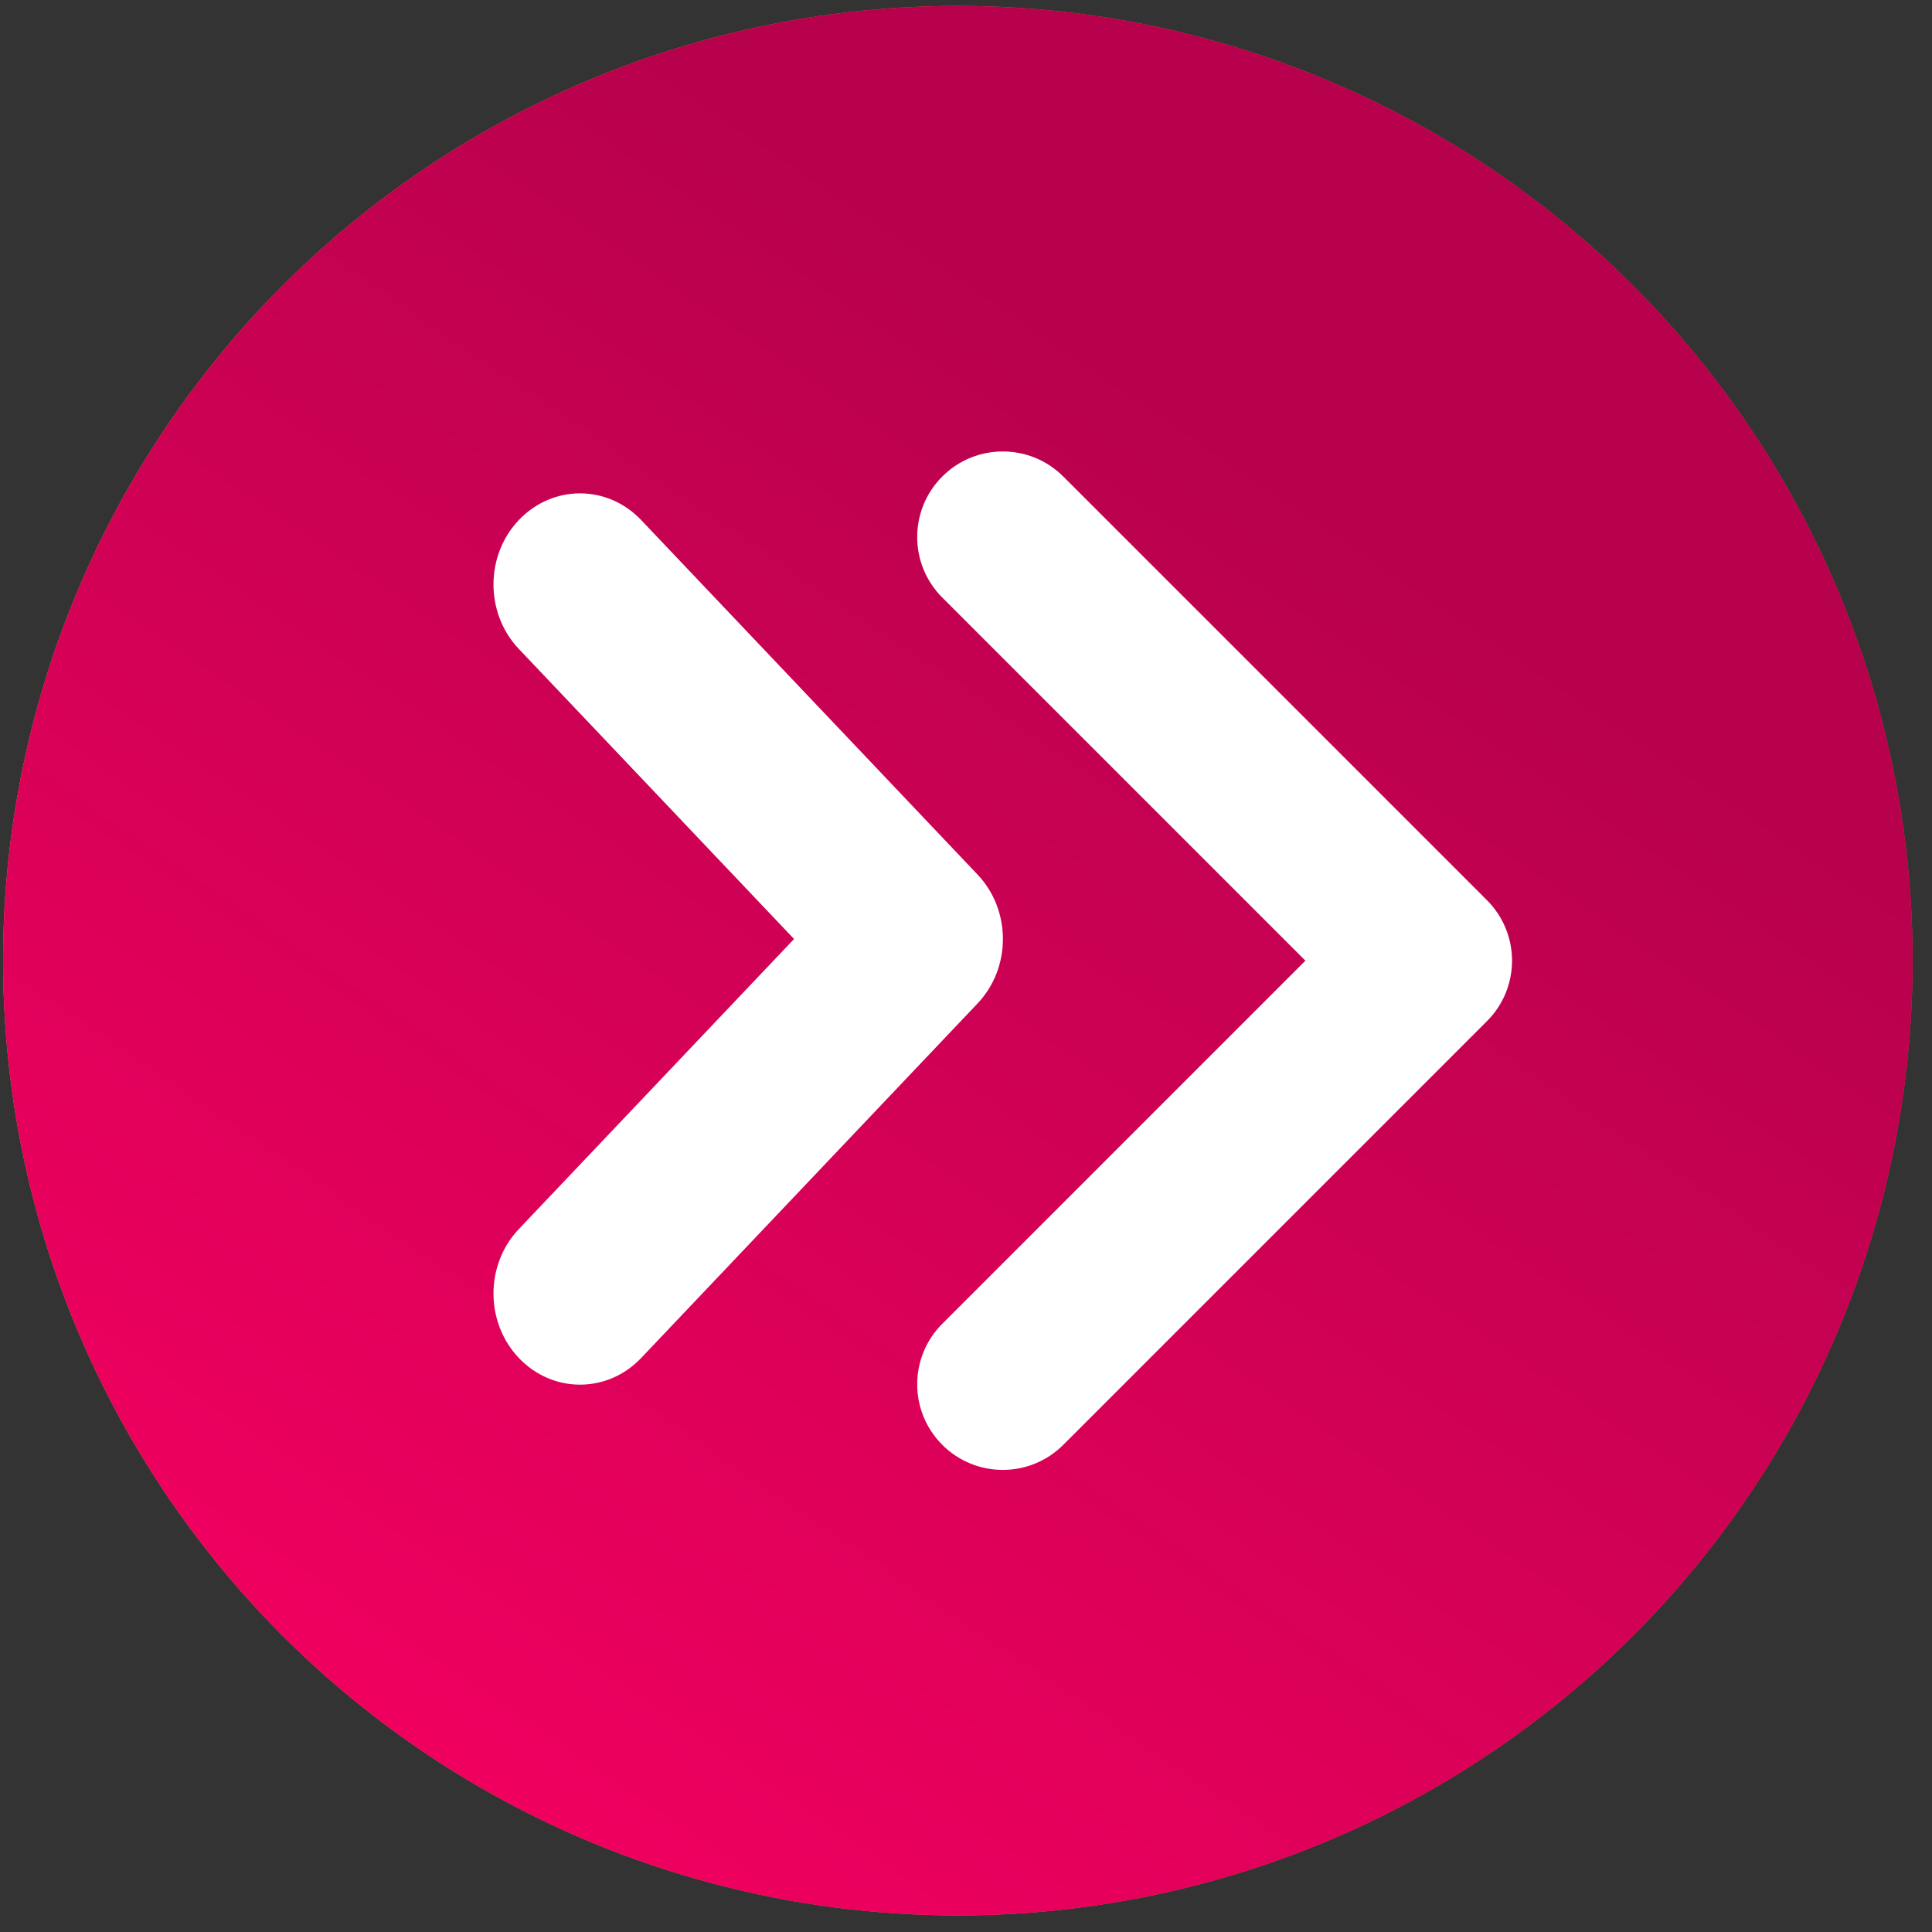 <svg xmlns="http://www.w3.org/2000/svg" width="86" height="86" viewBox="0 0 86 86" fill="none"><rect x="0" y="0" width="86" height="86" fill="#333333" stroke="none"/><circle cx="42.637" cy="42.763" r="42.5" fill="url(#paint0_linear_11_3)"></circle><circle cx="42.637" cy="42.763" r="42.5" fill="url(#paint1_linear_11_3)"></circle><path d="M66.19 40.071L47.331 21.212C45.843 19.724 43.431 19.724 41.944 21.212C40.456 22.699 40.456 25.112 41.944 26.599L58.108 42.763L41.944 58.927C40.456 60.414 40.456 62.827 41.944 64.314C43.431 65.802 45.843 65.802 47.331 64.314L66.19 45.455C67.678 43.971 67.678 41.559 66.19 40.071ZM43.514 38.929L28.541 23.149C27.037 21.565 24.6 21.565 23.095 23.149C21.591 24.732 21.591 27.301 23.095 28.887L35.346 41.798L23.095 54.71C21.591 56.294 21.591 58.865 23.095 60.448C24.6 62.032 27.037 62.032 28.541 60.448L43.514 44.668C45.019 43.084 45.019 40.515 43.514 38.929Z" fill="white"></path><defs><linearGradient id="paint0_linear_11_3" x1="-69.861" y1="-65.881" x2="95.853" y2="-53.041" gradientUnits="userSpaceOnUse"><stop stop-color="#FFDE33"></stop><stop offset="1" stop-color="#FE3542"></stop></linearGradient><linearGradient id="paint1_linear_11_3" x1="59.47" y1="21.691" x2="11.113" y2="92.734" gradientUnits="userSpaceOnUse"><stop stop-color="#B7014C"></stop><stop offset="1" stop-color="#FD0064"></stop></linearGradient></defs></svg>